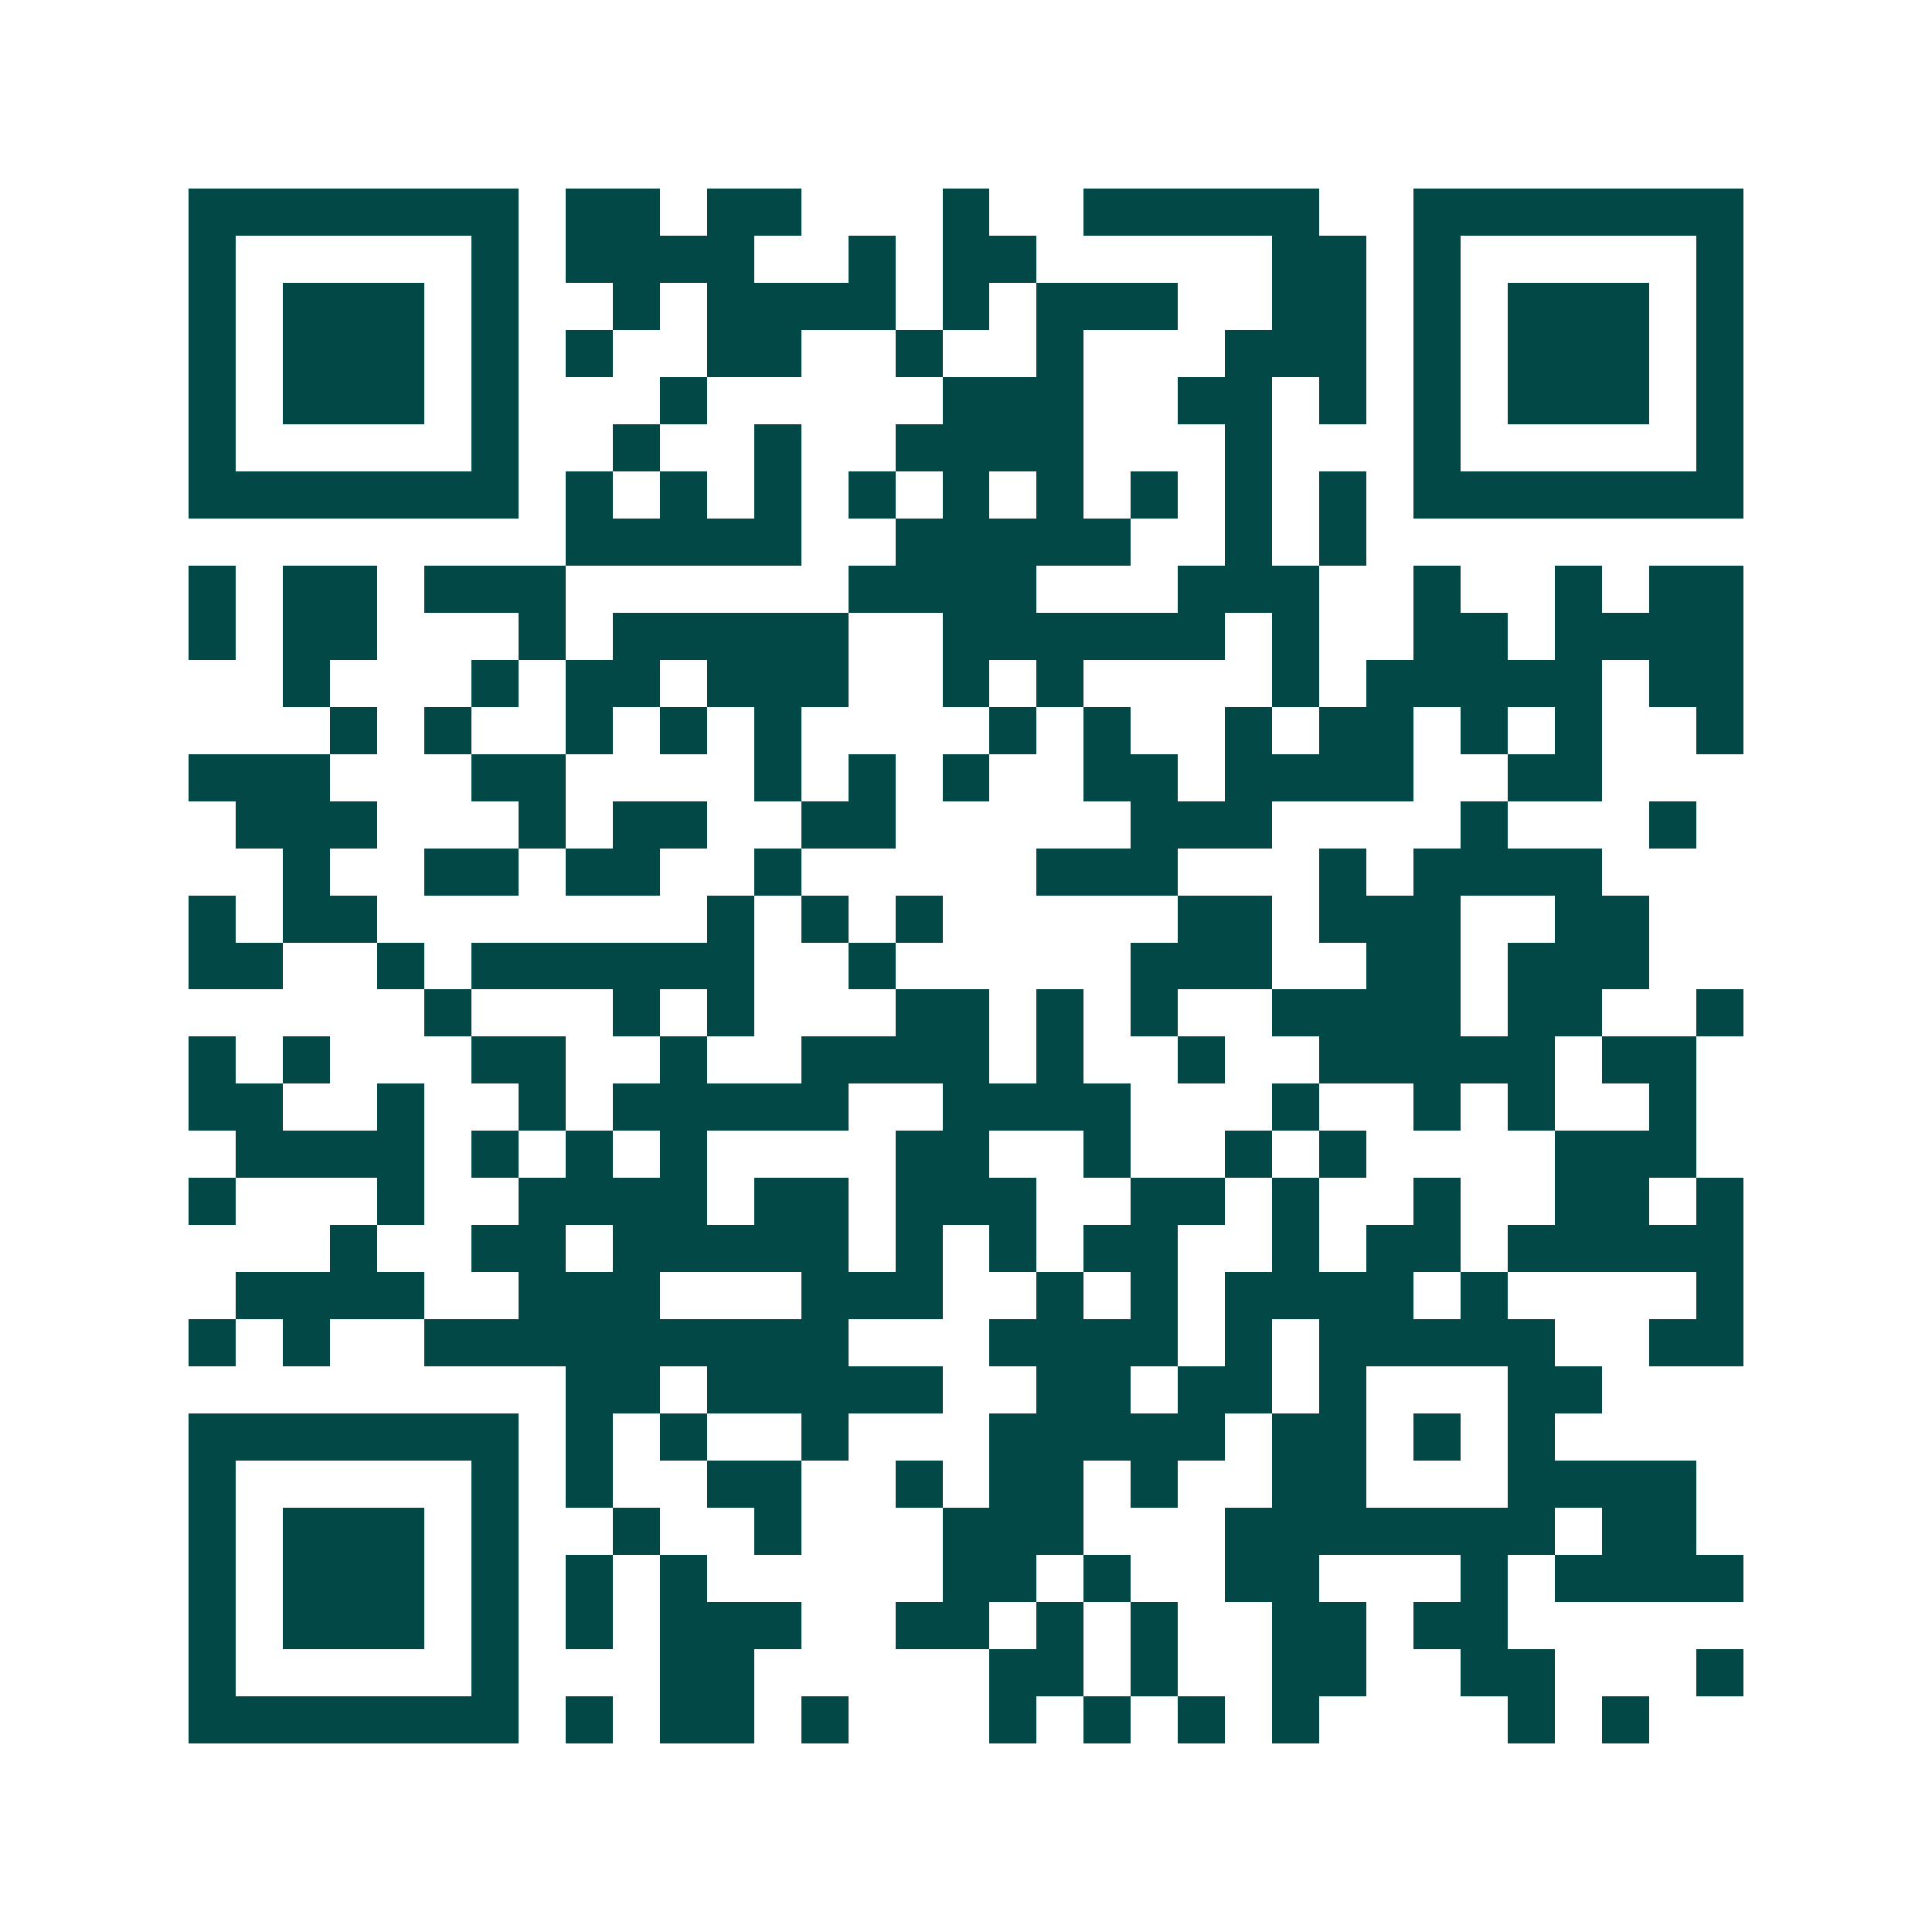 <svg xmlns="http://www.w3.org/2000/svg" width="200" height="200" viewBox="0 0 41 41" shape-rendering="crispEdges"><path fill="#ffffff" d="M0 0h41v41H0z"/><path stroke="#014847" d="M4 4.5h7m1 0h2m1 0h2m3 0h1m2 0h5m2 0h7M4 5.5h1m5 0h1m1 0h4m2 0h1m1 0h2m5 0h2m1 0h1m5 0h1M4 6.5h1m1 0h3m1 0h1m2 0h1m1 0h4m1 0h1m1 0h3m2 0h2m1 0h1m1 0h3m1 0h1M4 7.5h1m1 0h3m1 0h1m1 0h1m2 0h2m2 0h1m2 0h1m3 0h3m1 0h1m1 0h3m1 0h1M4 8.5h1m1 0h3m1 0h1m3 0h1m5 0h3m2 0h2m1 0h1m1 0h1m1 0h3m1 0h1M4 9.5h1m5 0h1m2 0h1m2 0h1m2 0h4m3 0h1m3 0h1m5 0h1M4 10.5h7m1 0h1m1 0h1m1 0h1m1 0h1m1 0h1m1 0h1m1 0h1m1 0h1m1 0h1m1 0h7M12 11.5h5m2 0h5m2 0h1m1 0h1M4 12.5h1m1 0h2m1 0h3m6 0h4m3 0h3m2 0h1m2 0h1m1 0h2M4 13.5h1m1 0h2m3 0h1m1 0h5m2 0h6m1 0h1m2 0h2m1 0h4M6 14.5h1m3 0h1m1 0h2m1 0h3m2 0h1m1 0h1m4 0h1m1 0h5m1 0h2M7 15.5h1m1 0h1m2 0h1m1 0h1m1 0h1m4 0h1m1 0h1m2 0h1m1 0h2m1 0h1m1 0h1m2 0h1M4 16.5h3m3 0h2m4 0h1m1 0h1m1 0h1m2 0h2m1 0h4m2 0h2M5 17.5h3m3 0h1m1 0h2m2 0h2m5 0h3m4 0h1m3 0h1M6 18.5h1m2 0h2m1 0h2m2 0h1m5 0h3m3 0h1m1 0h4M4 19.5h1m1 0h2m7 0h1m1 0h1m1 0h1m5 0h2m1 0h3m2 0h2M4 20.5h2m2 0h1m1 0h6m2 0h1m5 0h3m2 0h2m1 0h3M9 21.5h1m3 0h1m1 0h1m3 0h2m1 0h1m1 0h1m2 0h4m1 0h2m2 0h1M4 22.5h1m1 0h1m3 0h2m2 0h1m2 0h4m1 0h1m2 0h1m2 0h5m1 0h2M4 23.5h2m2 0h1m2 0h1m1 0h5m2 0h4m3 0h1m2 0h1m1 0h1m2 0h1M5 24.5h4m1 0h1m1 0h1m1 0h1m4 0h2m2 0h1m2 0h1m1 0h1m4 0h3M4 25.5h1m3 0h1m2 0h4m1 0h2m1 0h3m2 0h2m1 0h1m2 0h1m2 0h2m1 0h1M7 26.5h1m2 0h2m1 0h5m1 0h1m1 0h1m1 0h2m2 0h1m1 0h2m1 0h5M5 27.5h4m2 0h3m3 0h3m2 0h1m1 0h1m1 0h4m1 0h1m4 0h1M4 28.5h1m1 0h1m2 0h9m3 0h4m1 0h1m1 0h5m2 0h2M12 29.5h2m1 0h5m2 0h2m1 0h2m1 0h1m3 0h2M4 30.5h7m1 0h1m1 0h1m2 0h1m3 0h5m1 0h2m1 0h1m1 0h1M4 31.5h1m5 0h1m1 0h1m2 0h2m2 0h1m1 0h2m1 0h1m2 0h2m3 0h4M4 32.5h1m1 0h3m1 0h1m2 0h1m2 0h1m3 0h3m3 0h7m1 0h2M4 33.5h1m1 0h3m1 0h1m1 0h1m1 0h1m5 0h2m1 0h1m2 0h2m3 0h1m1 0h4M4 34.5h1m1 0h3m1 0h1m1 0h1m1 0h3m2 0h2m1 0h1m1 0h1m2 0h2m1 0h2M4 35.5h1m5 0h1m3 0h2m5 0h2m1 0h1m2 0h2m2 0h2m3 0h1M4 36.5h7m1 0h1m1 0h2m1 0h1m3 0h1m1 0h1m1 0h1m1 0h1m4 0h1m1 0h1"/></svg>
